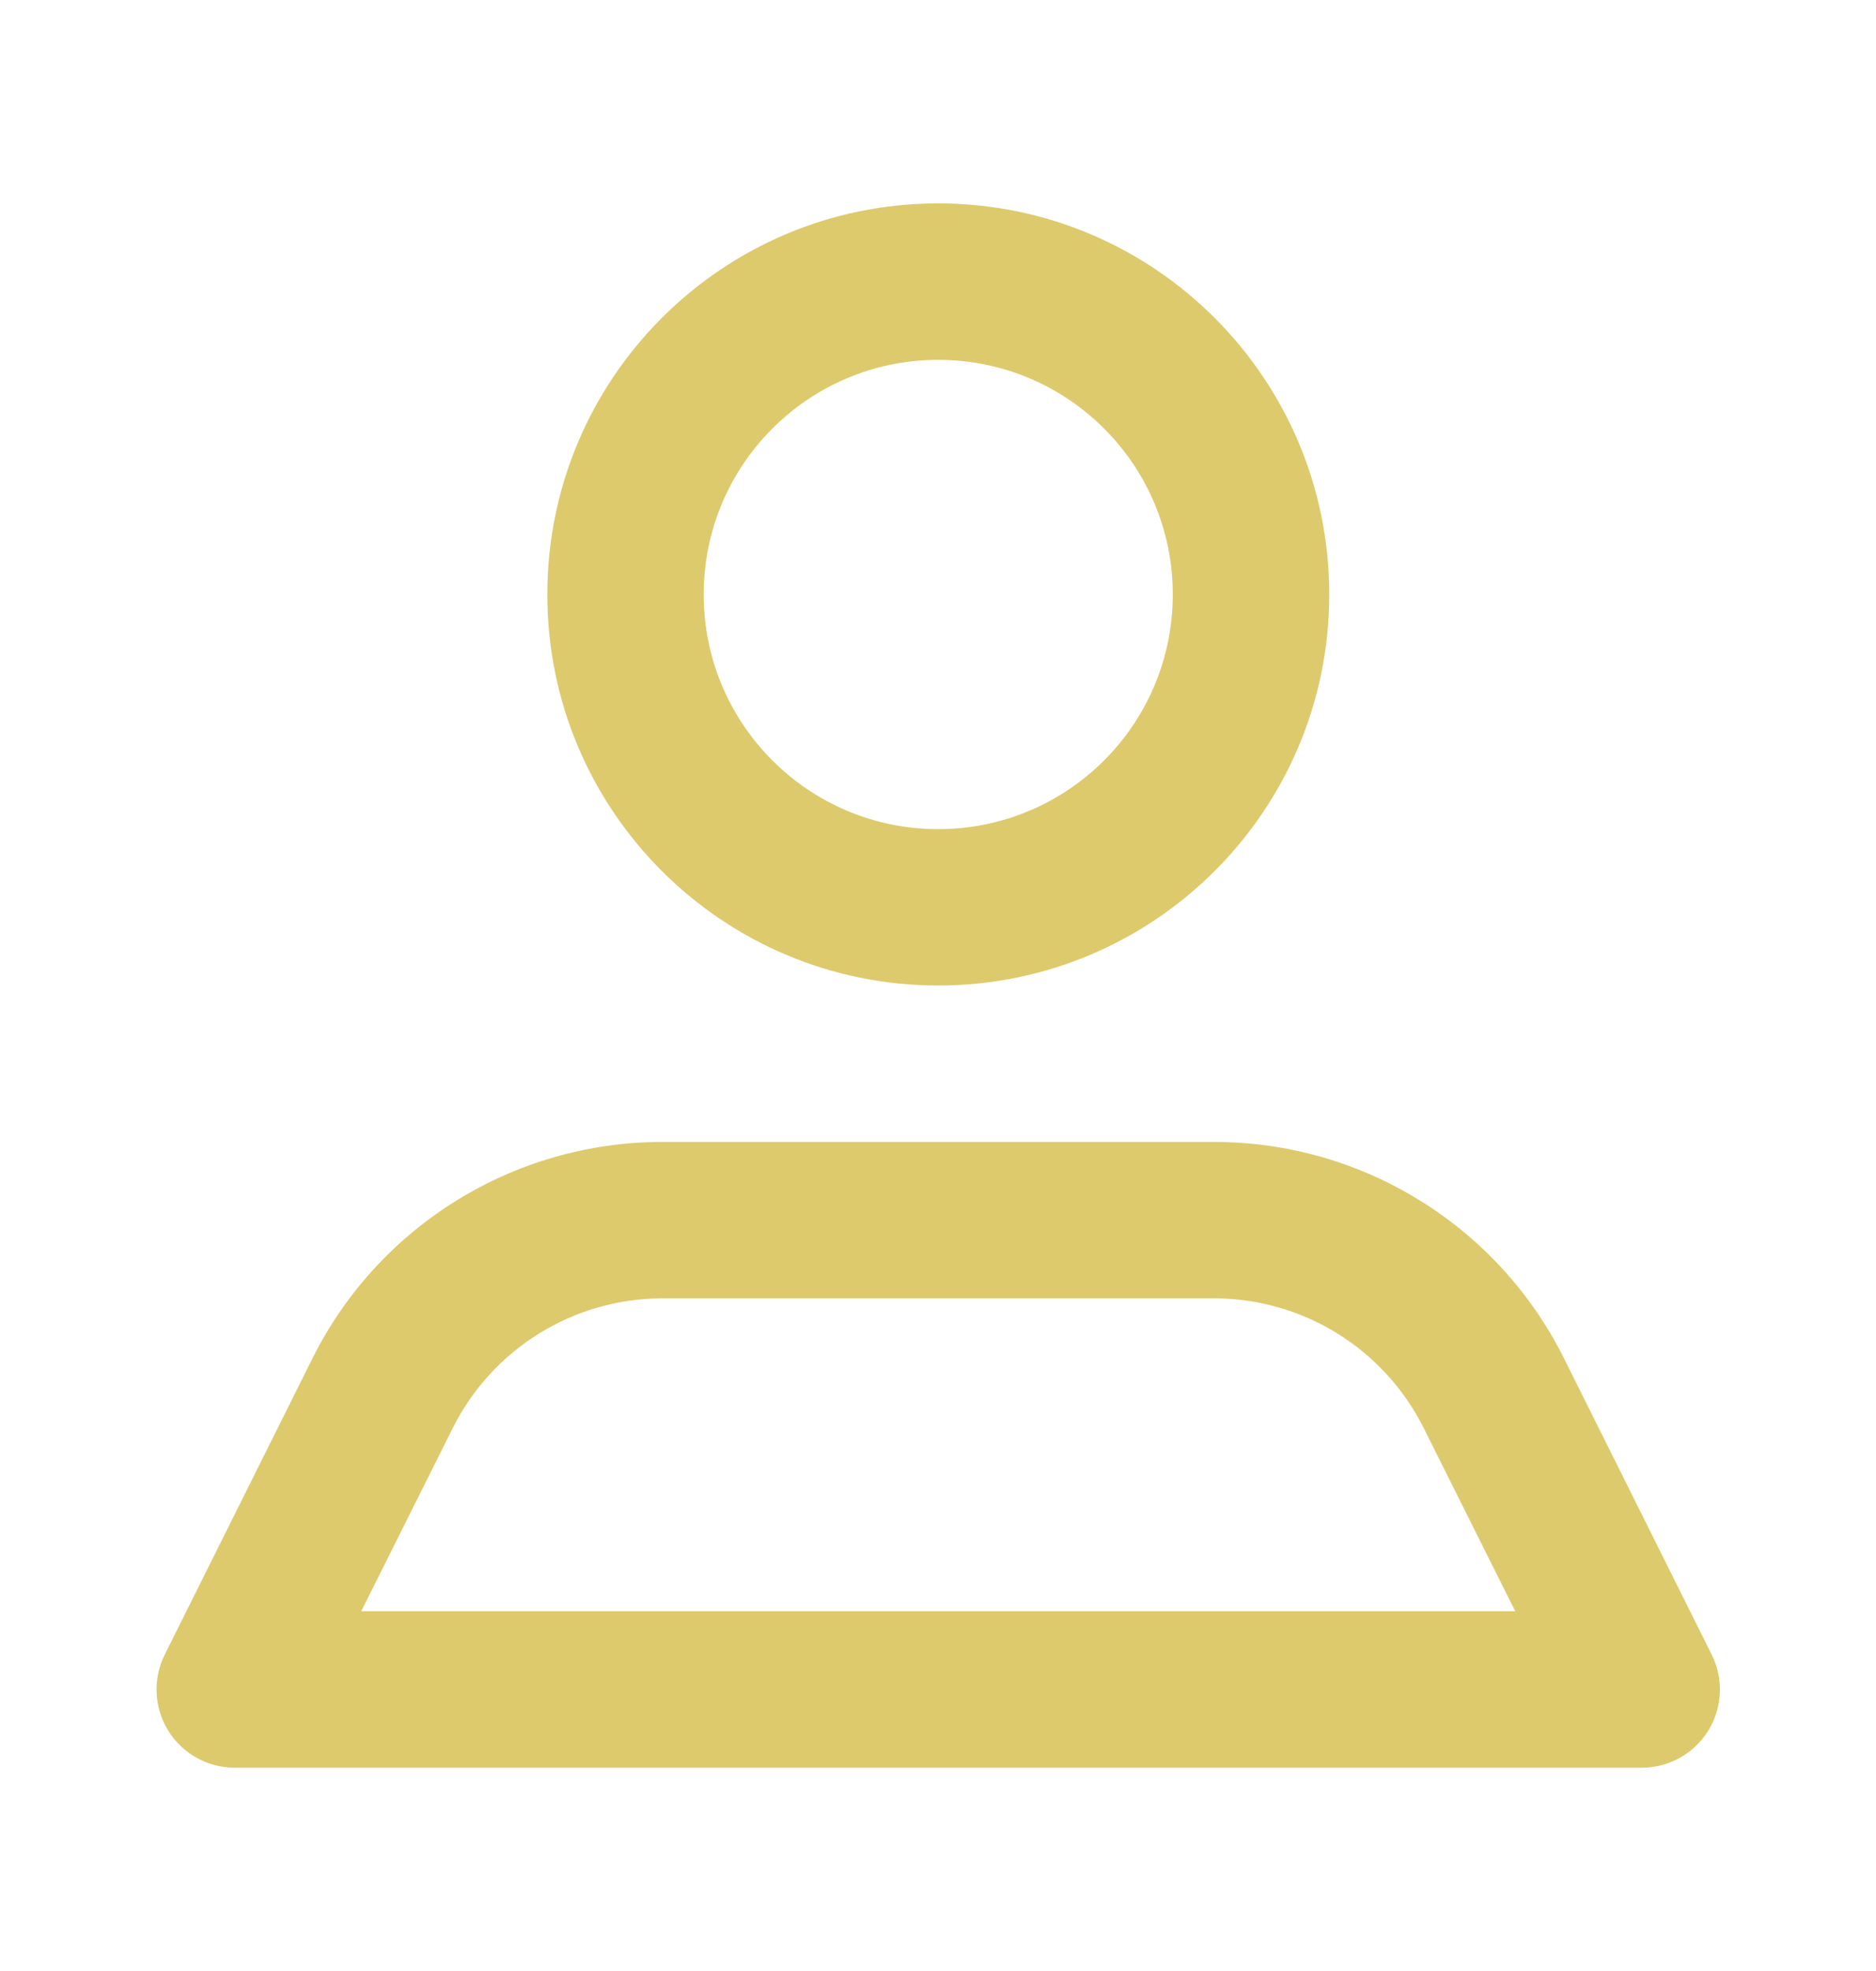 <svg width="20" height="21" viewBox="0 0 20 21" fill="none" xmlns="http://www.w3.org/2000/svg">
  <path fill-rule="evenodd" clip-rule="evenodd" d="M14.171 6.334C14.171 8.635 12.304 10.5 10.002 10.5C7.701 10.5 5.835 8.635 5.835 6.334C5.835 4.032 7.701 2.167 10.002 2.167C12.304 2.167 14.171 4.032 14.171 6.334ZM12.503 6.334C12.503 4.953 11.384 3.834 10.002 3.834C8.621 3.834 7.502 4.953 7.502 6.334C7.502 7.715 8.621 8.834 10.002 8.834C11.384 8.834 12.503 7.715 12.503 6.334ZM18.247 17.626L16.671 14.467C15.965 13.058 14.522 12.167 12.945 12.167H7.06C5.483 12.167 4.04 13.058 3.334 14.467L1.758 17.626C1.628 17.884 1.641 18.191 1.792 18.437C1.943 18.683 2.211 18.833 2.5 18.834H17.505C17.794 18.833 18.062 18.683 18.213 18.437C18.364 18.191 18.377 17.884 18.247 17.626ZM4.826 15.217L3.851 17.167H16.154L15.179 15.217C14.756 14.37 13.892 13.835 12.945 13.833H7.06C6.114 13.835 5.249 14.37 4.826 15.217Z" fill="#DDCA6D"/>
</svg>
